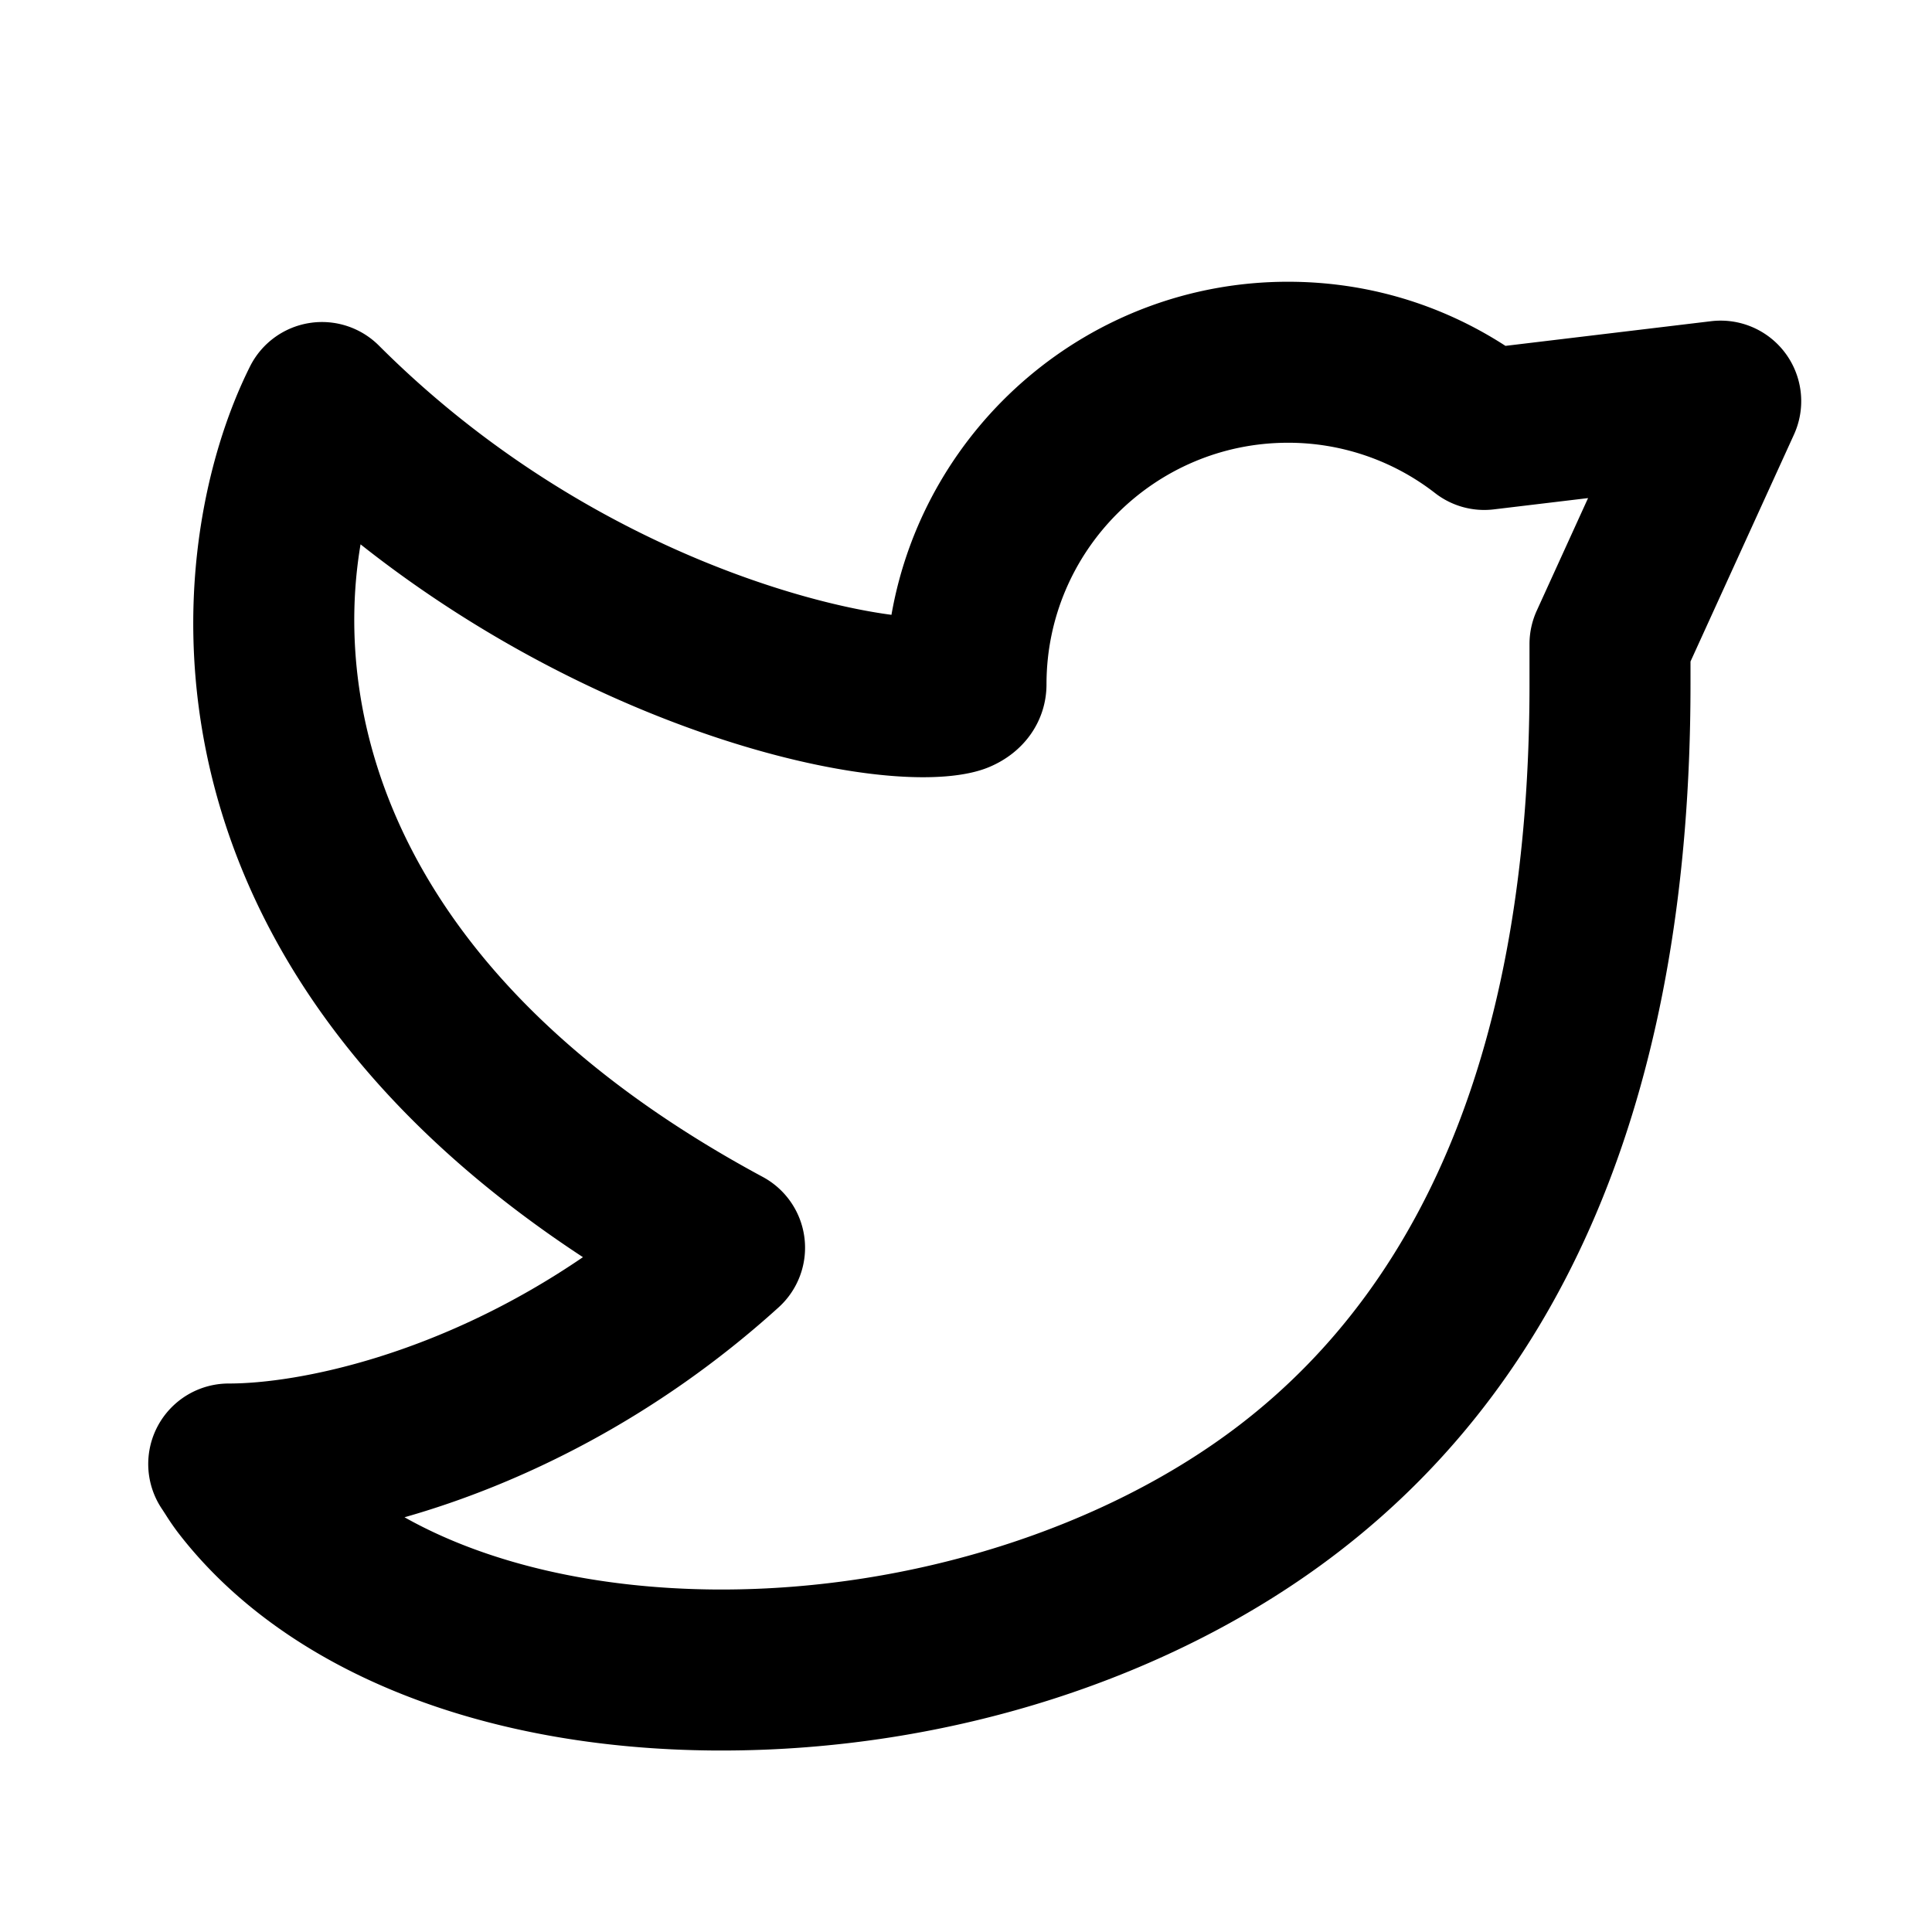 <?xml version="1.0" encoding="utf-8"?>
<svg width="800px" height="800px" viewBox="0 0 48 48" version="1.1" id="Shopicons" xmlns="http://www.w3.org/2000/svg" x="0" y="0" xml:space="preserve">
<style>.st1{fill:#fff}.st2,.st3{fill:none;stroke:#666;stroke-width:4;stroke-miterlimit:10}.st3{stroke-width:6}</style>
<g id="twitter_00000081639297921749249010000005939990909492395964_">
<path d="M0-.006h48v48H0v-48z" fill="none"/>
<path d="M17.937 43.491h-.146c-5.887-.032-10.764-2.012-13.381-5.431a6.403 6.403 0 0 1-.295-.43l-.081-.125a2 2 0 0 1 1.649-3.132c1.732 0 5.238-.705 8.8-3.139C3.042 23.726 3.941 13.646 6.211 9.105a2.001 2.001 0 0 1 3.203-.519c4.763 4.762 10.347 6.378 12.734 6.689C22.969 10.58 27.074 7 32 7c1.937 0 3.788.548 5.403 1.593l5.11-.613a2.001 2.001 0 0 1 2.058 2.816L42 16.435V17c0 9.862-2.955 17.125-8.784 21.588-4.074 3.12-9.636 4.903-15.279 4.903zm-7.887-5.795c2.014 1.134 4.723 1.778 7.763 1.795h.119c4.715 0 9.512-1.521 12.853-4.079C35.572 31.746 38 25.551 38 17v-1c0-.286.062-.569.181-.83l1.274-2.795-2.338.28a1.99 1.99 0 0 1-1.46-.402A5.943 5.943 0 0 0 32 11c-3.309 0-6 2.691-6 6 0 .905-.55 1.696-1.436 2.062-2.212.918-9.455-.666-15.606-5.538-.719 4.252.785 10.758 9.99 15.715a1.998 1.998 0 0 1 .394 3.244c-3.048 2.761-6.403 4.392-9.292 5.213z"/>
</g>
</svg>